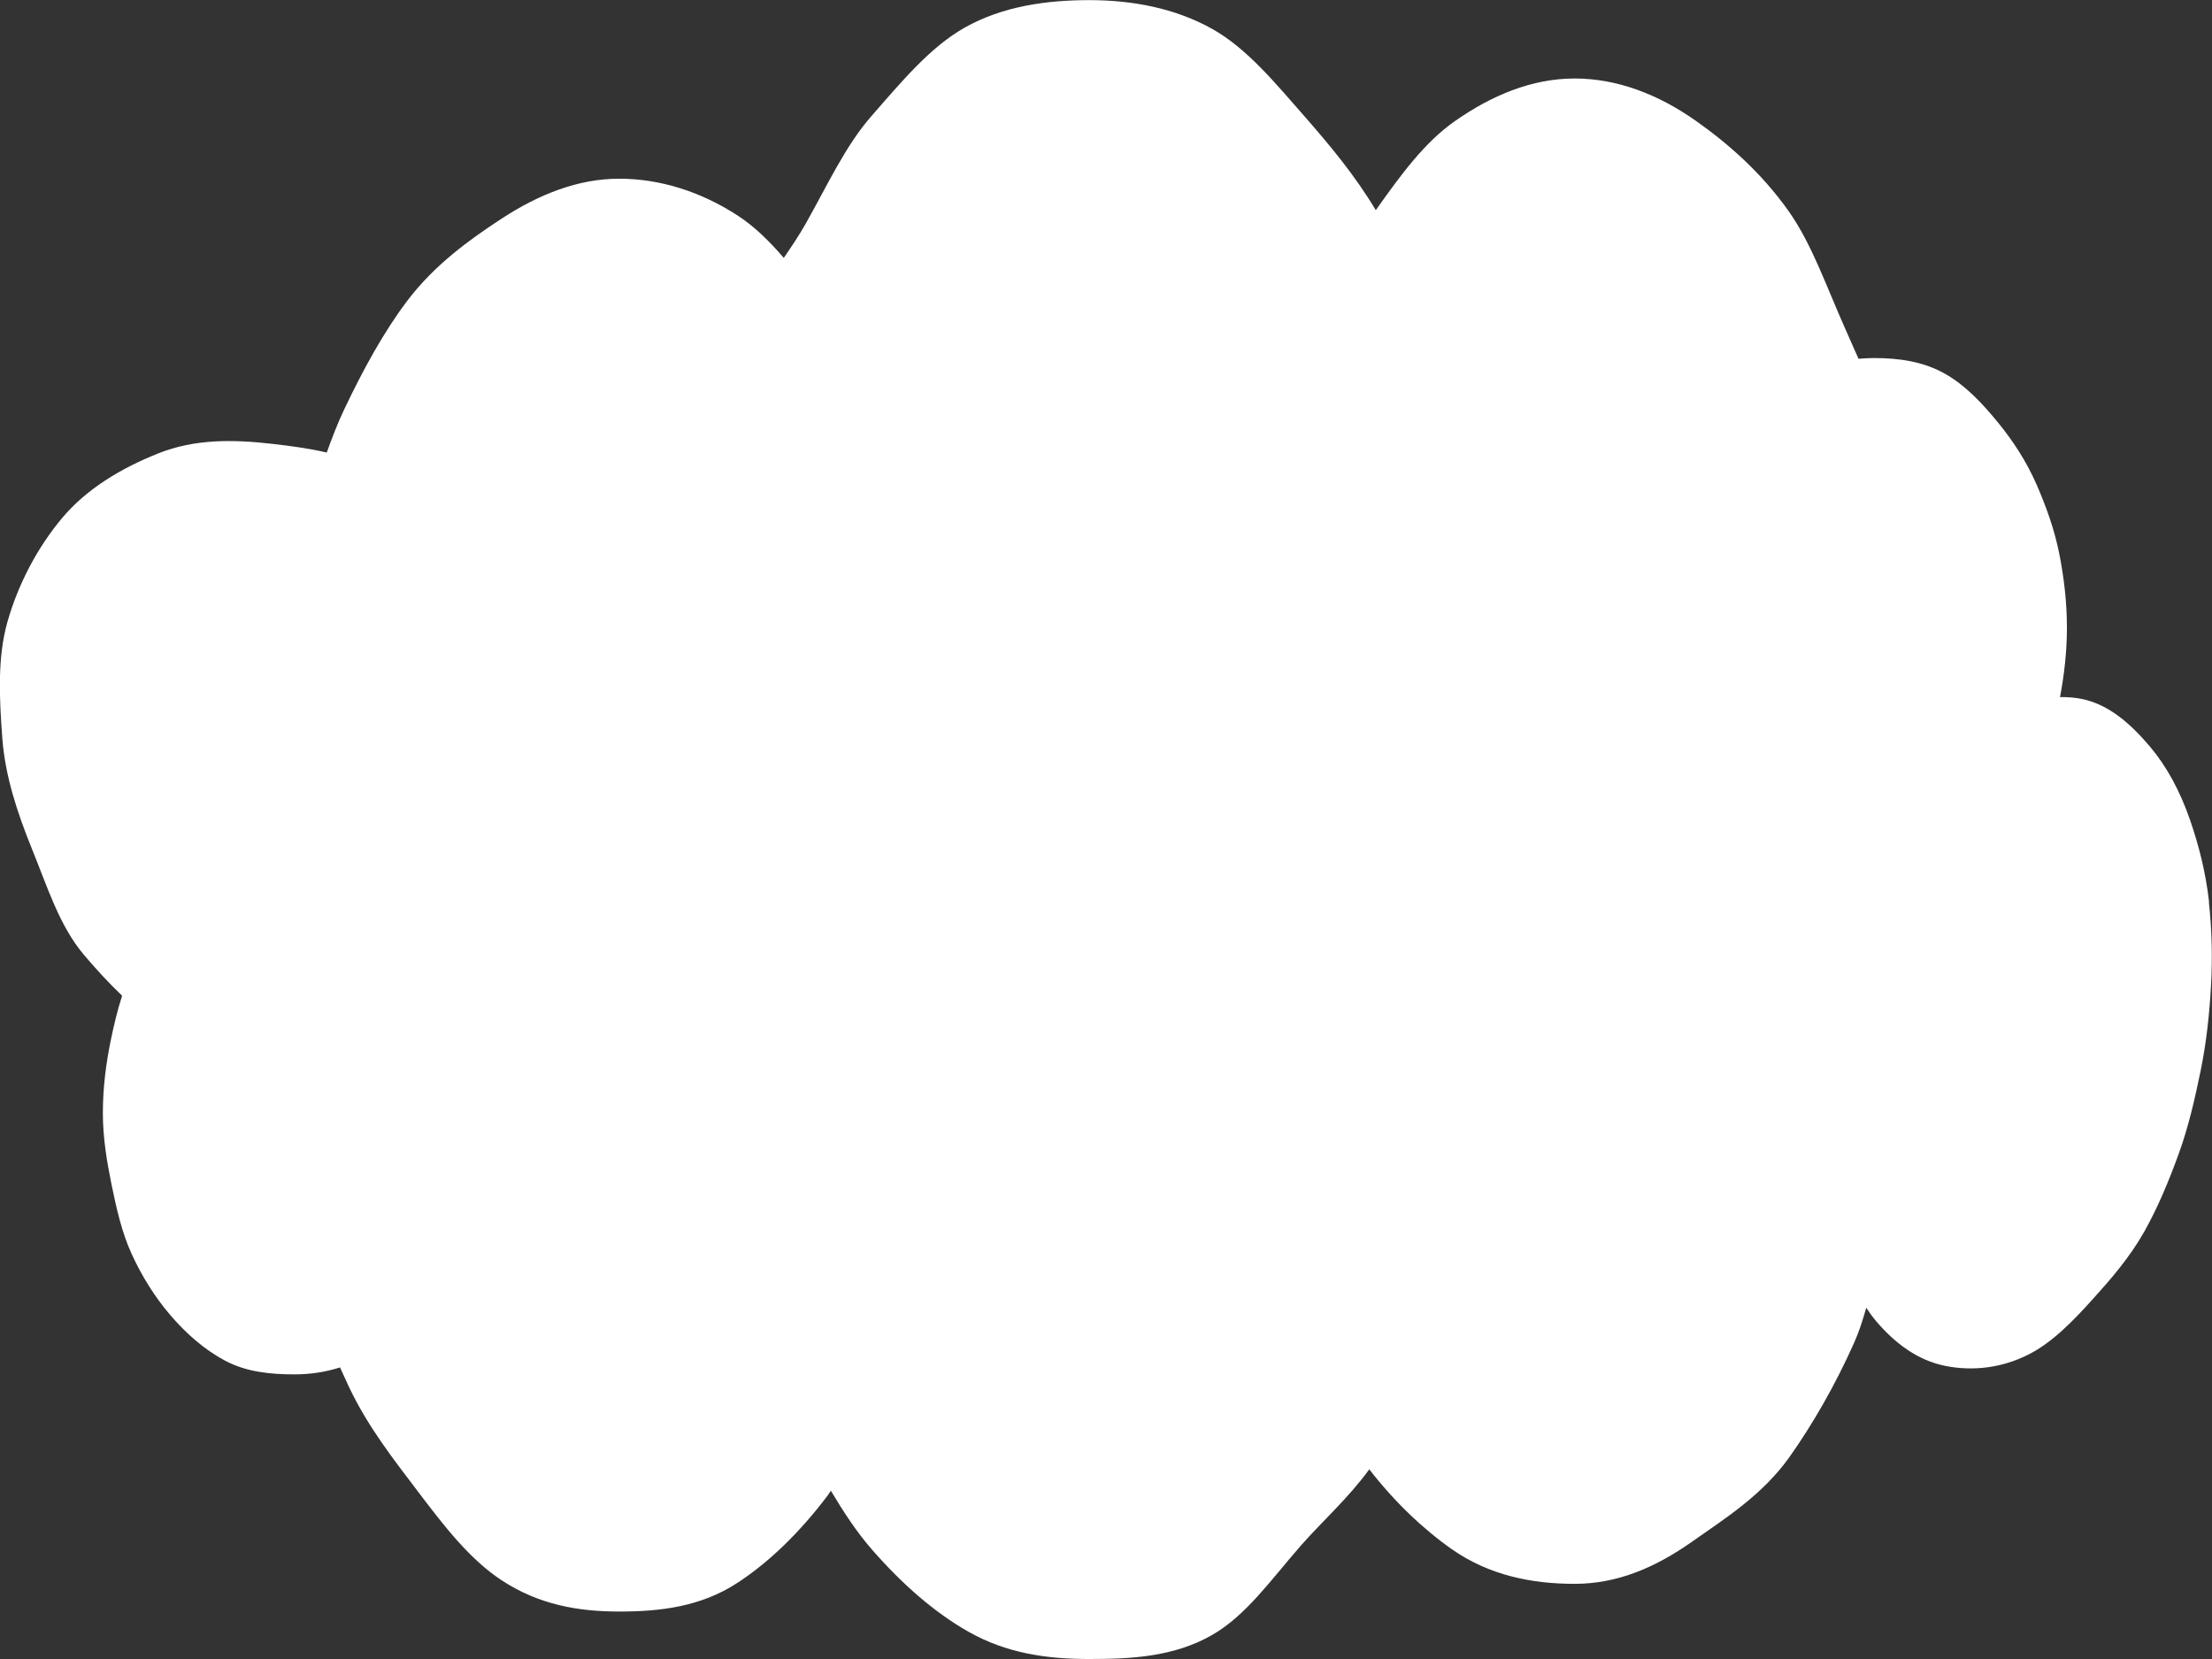 <svg xmlns="http://www.w3.org/2000/svg" id="_&#x30EC;&#x30A4;&#x30E4;&#x30FC;_2" data-name="&#x30EC;&#x30A4;&#x30E4;&#x30FC; 2" viewBox="0 0 340.16 255.12"><rect x="0" y="0" width="340.16" height="255.12" fill="#333333" stroke="none"/><defs><style>      .cls-1 {        fill: #fff;      }    </style></defs><g id="_&#x30EC;&#x30A4;&#x30E4;&#x30FC;_1-2" data-name="&#x30EC;&#x30A4;&#x30E4;&#x30FC; 1"><path class="cls-1" d="M339.71,138.72c-.51-4.61-1.61-8.81-2.93-12.64-1.56-4.5-3.61-8.25-6.16-11.27-3.01-3.55-6.34-6.49-10.51-7.33-1.09-.22-2.2-.3-3.32-.28.64-3.4,1.06-6.99,1.06-10.66,0-3.89-.45-7.69-1.15-11.26-.75-3.84-2.06-7.42-3.5-10.73-1.58-3.62-3.66-6.77-5.92-9.54-2.5-3.07-5.14-5.84-8.26-7.58-3.33-1.86-7.06-2.37-10.86-2.37-.79,0-1.58.05-2.36.11-.69-1.59-1.38-3.15-2.07-4.68-2.9-6.51-5.11-12.97-8.66-18-4.21-5.96-9.38-10.46-14.31-13.93-5.81-4.09-12.12-6.49-18.61-6.49s-12.7,2.53-18.51,6.62c-4.59,3.24-8.2,8.16-12.07,13.63-3.26-5.44-7.15-10.07-10.84-14.29-4.63-5.28-8.93-10.52-14.19-13.51-5.89-3.34-12.59-4.5-19.05-4.5s-13.29.91-19.18,4.25c-5.26,2.98-9.66,8.27-14.28,13.56-4.01,4.57-6.72,10.52-10.13,16.57-1,1.77-2.17,3.51-3.37,5.26-2.18-2.54-4.45-4.78-7.01-6.46-5.67-3.71-11.98-5.72-18.3-5.72s-12.36,2.41-18.03,6.11c-4.93,3.22-10.35,7.1-14.57,12.68-3.6,4.76-6.79,10.58-9.73,16.78-.98,2.07-1.83,4.28-2.64,6.54-2.79-.65-5.63-1.02-8.43-1.34-5.92-.67-11.82-.79-17.5,1.48-5.67,2.26-11,5.43-14.79,9.96-3.73,4.46-6.72,10.06-8.39,15.96-1.56,5.53-1.24,11.73-.78,17.9.43,5.72,2.25,11.32,4.58,17.06,2.34,5.76,4.19,11.72,7.9,16.14,1.86,2.21,3.85,4.38,5.94,6.37-.72,2.25-1.29,4.61-1.78,7.03-.71,3.5-1.18,7.19-1.18,11.01s.62,7.48,1.33,10.98c.77,3.76,1.6,7.4,3.07,10.63,1.6,3.52,3.62,6.7,5.9,9.38,2.5,2.94,5.37,5.43,8.49,7.09,3.29,1.75,6.97,2.11,10.7,2.11,2.43,0,4.75-.36,6.98-1.07.45,1.01.91,2.01,1.37,2.99,2.94,6.2,6.91,11.2,10.51,15.96,4.22,5.58,8.11,10.6,13.03,13.82,5.67,3.71,11.69,4.77,18.01,4.77s12.55-.72,18.22-4.43c4.93-3.22,9.61-7.81,13.83-13.39.18-.24.33-.52.51-.76,1.98,3.32,4.02,6.43,6.38,9.12,4.63,5.28,9.51,9.57,14.77,12.56,5.89,3.34,12.1,4.2,18.55,4.2s12.96-.31,18.85-3.65c5.26-2.98,9.08-8.48,13.71-13.77,3.27-3.73,7.3-7.3,10.54-11.75,3.88,5.02,8.29,9.18,12.64,12.25,5.81,4.09,12.43,5.36,18.92,5.36s12.3-2.41,18.1-6.5c4.93-3.48,10.8-7.12,15.01-13.08,3.55-5.03,6.99-10.99,9.89-17.5.76-1.7,1.34-3.51,1.86-5.38.47.7.95,1.39,1.48,2.02,3.01,3.55,6.52,6.1,10.7,6.93,4.17.83,8.66.34,12.82-1.78,3.53-1.79,6.69-4.99,9.88-8.54,2.72-3.02,5.64-6.35,7.92-10.41,2.03-3.62,3.74-7.71,5.29-12,1.43-3.96,2.43-8.24,3.33-12.65.9-4.4,1.35-8.74,1.59-12.94.26-4.54.13-8.89-.32-13.01Z"></path></g></svg>